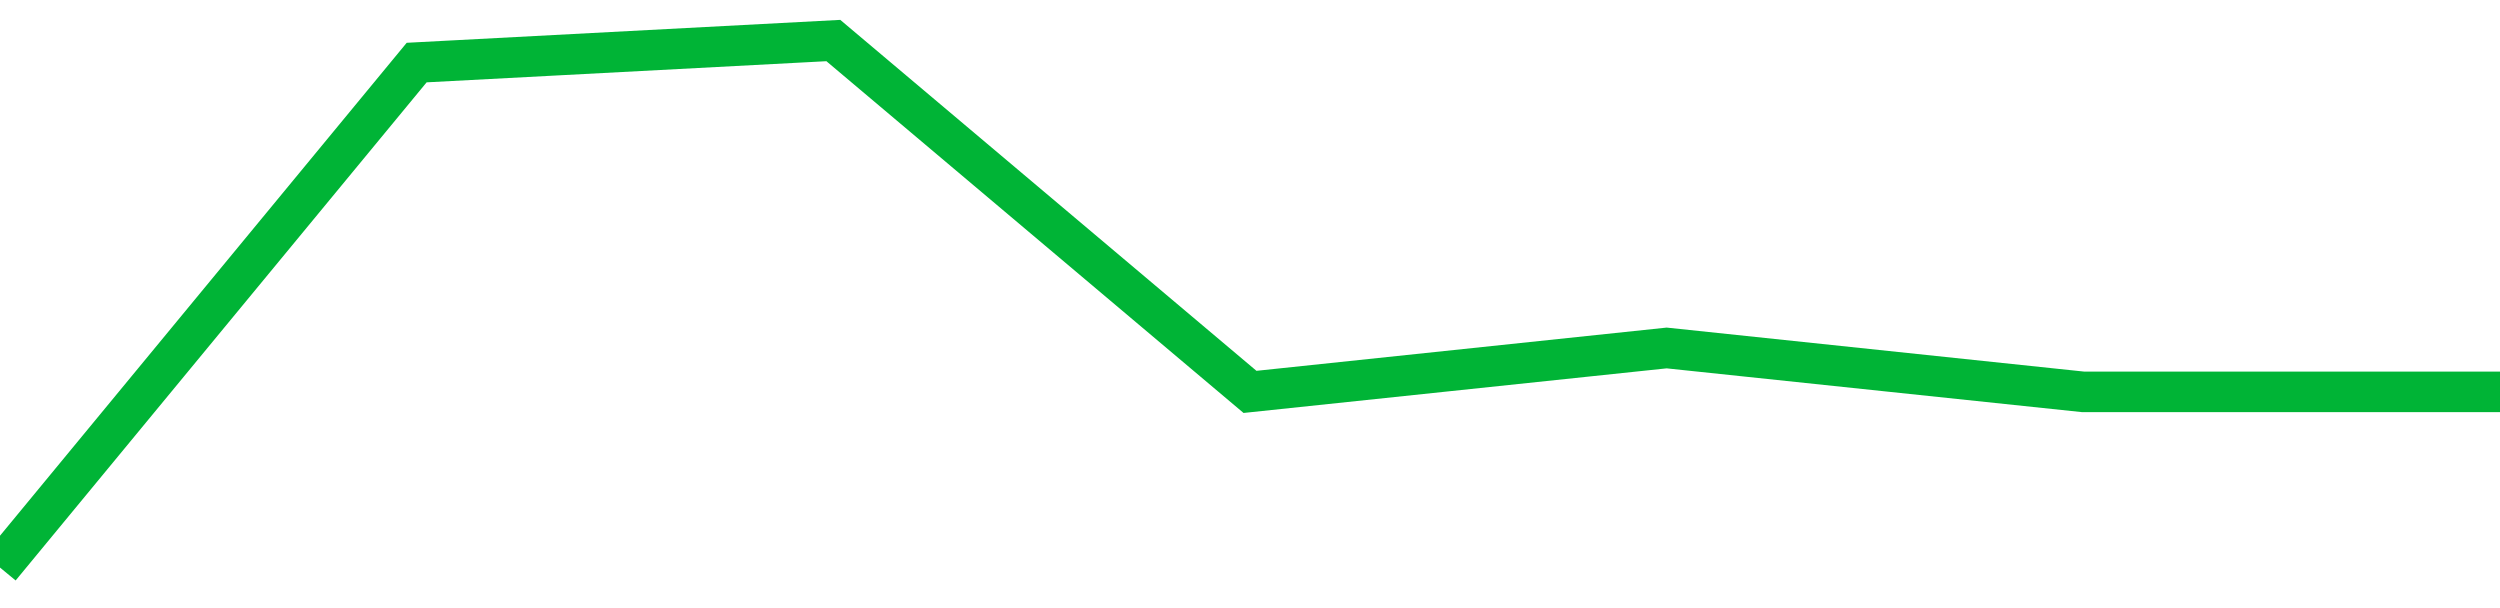 <!-- Generated with https://github.com/jxxe/sparkline/ --><svg viewBox="0 0 185 45" class="sparkline" xmlns="http://www.w3.org/2000/svg"><path class="sparkline--fill" d="M 0 42 L 0 42 L 30.833 4.63 L 61.667 3 L 92.5 29 L 123.333 25.75 L 154.167 29 L 185 29 V 45 L 0 45 Z" stroke="none" fill="none" ></path><path class="sparkline--line" d="M 0 42 L 0 42 L 30.833 4.63 L 61.667 3 L 92.5 29 L 123.333 25.75 L 154.167 29 L 185 29" fill="none" stroke-width="3" stroke="#00B436" ></path></svg>